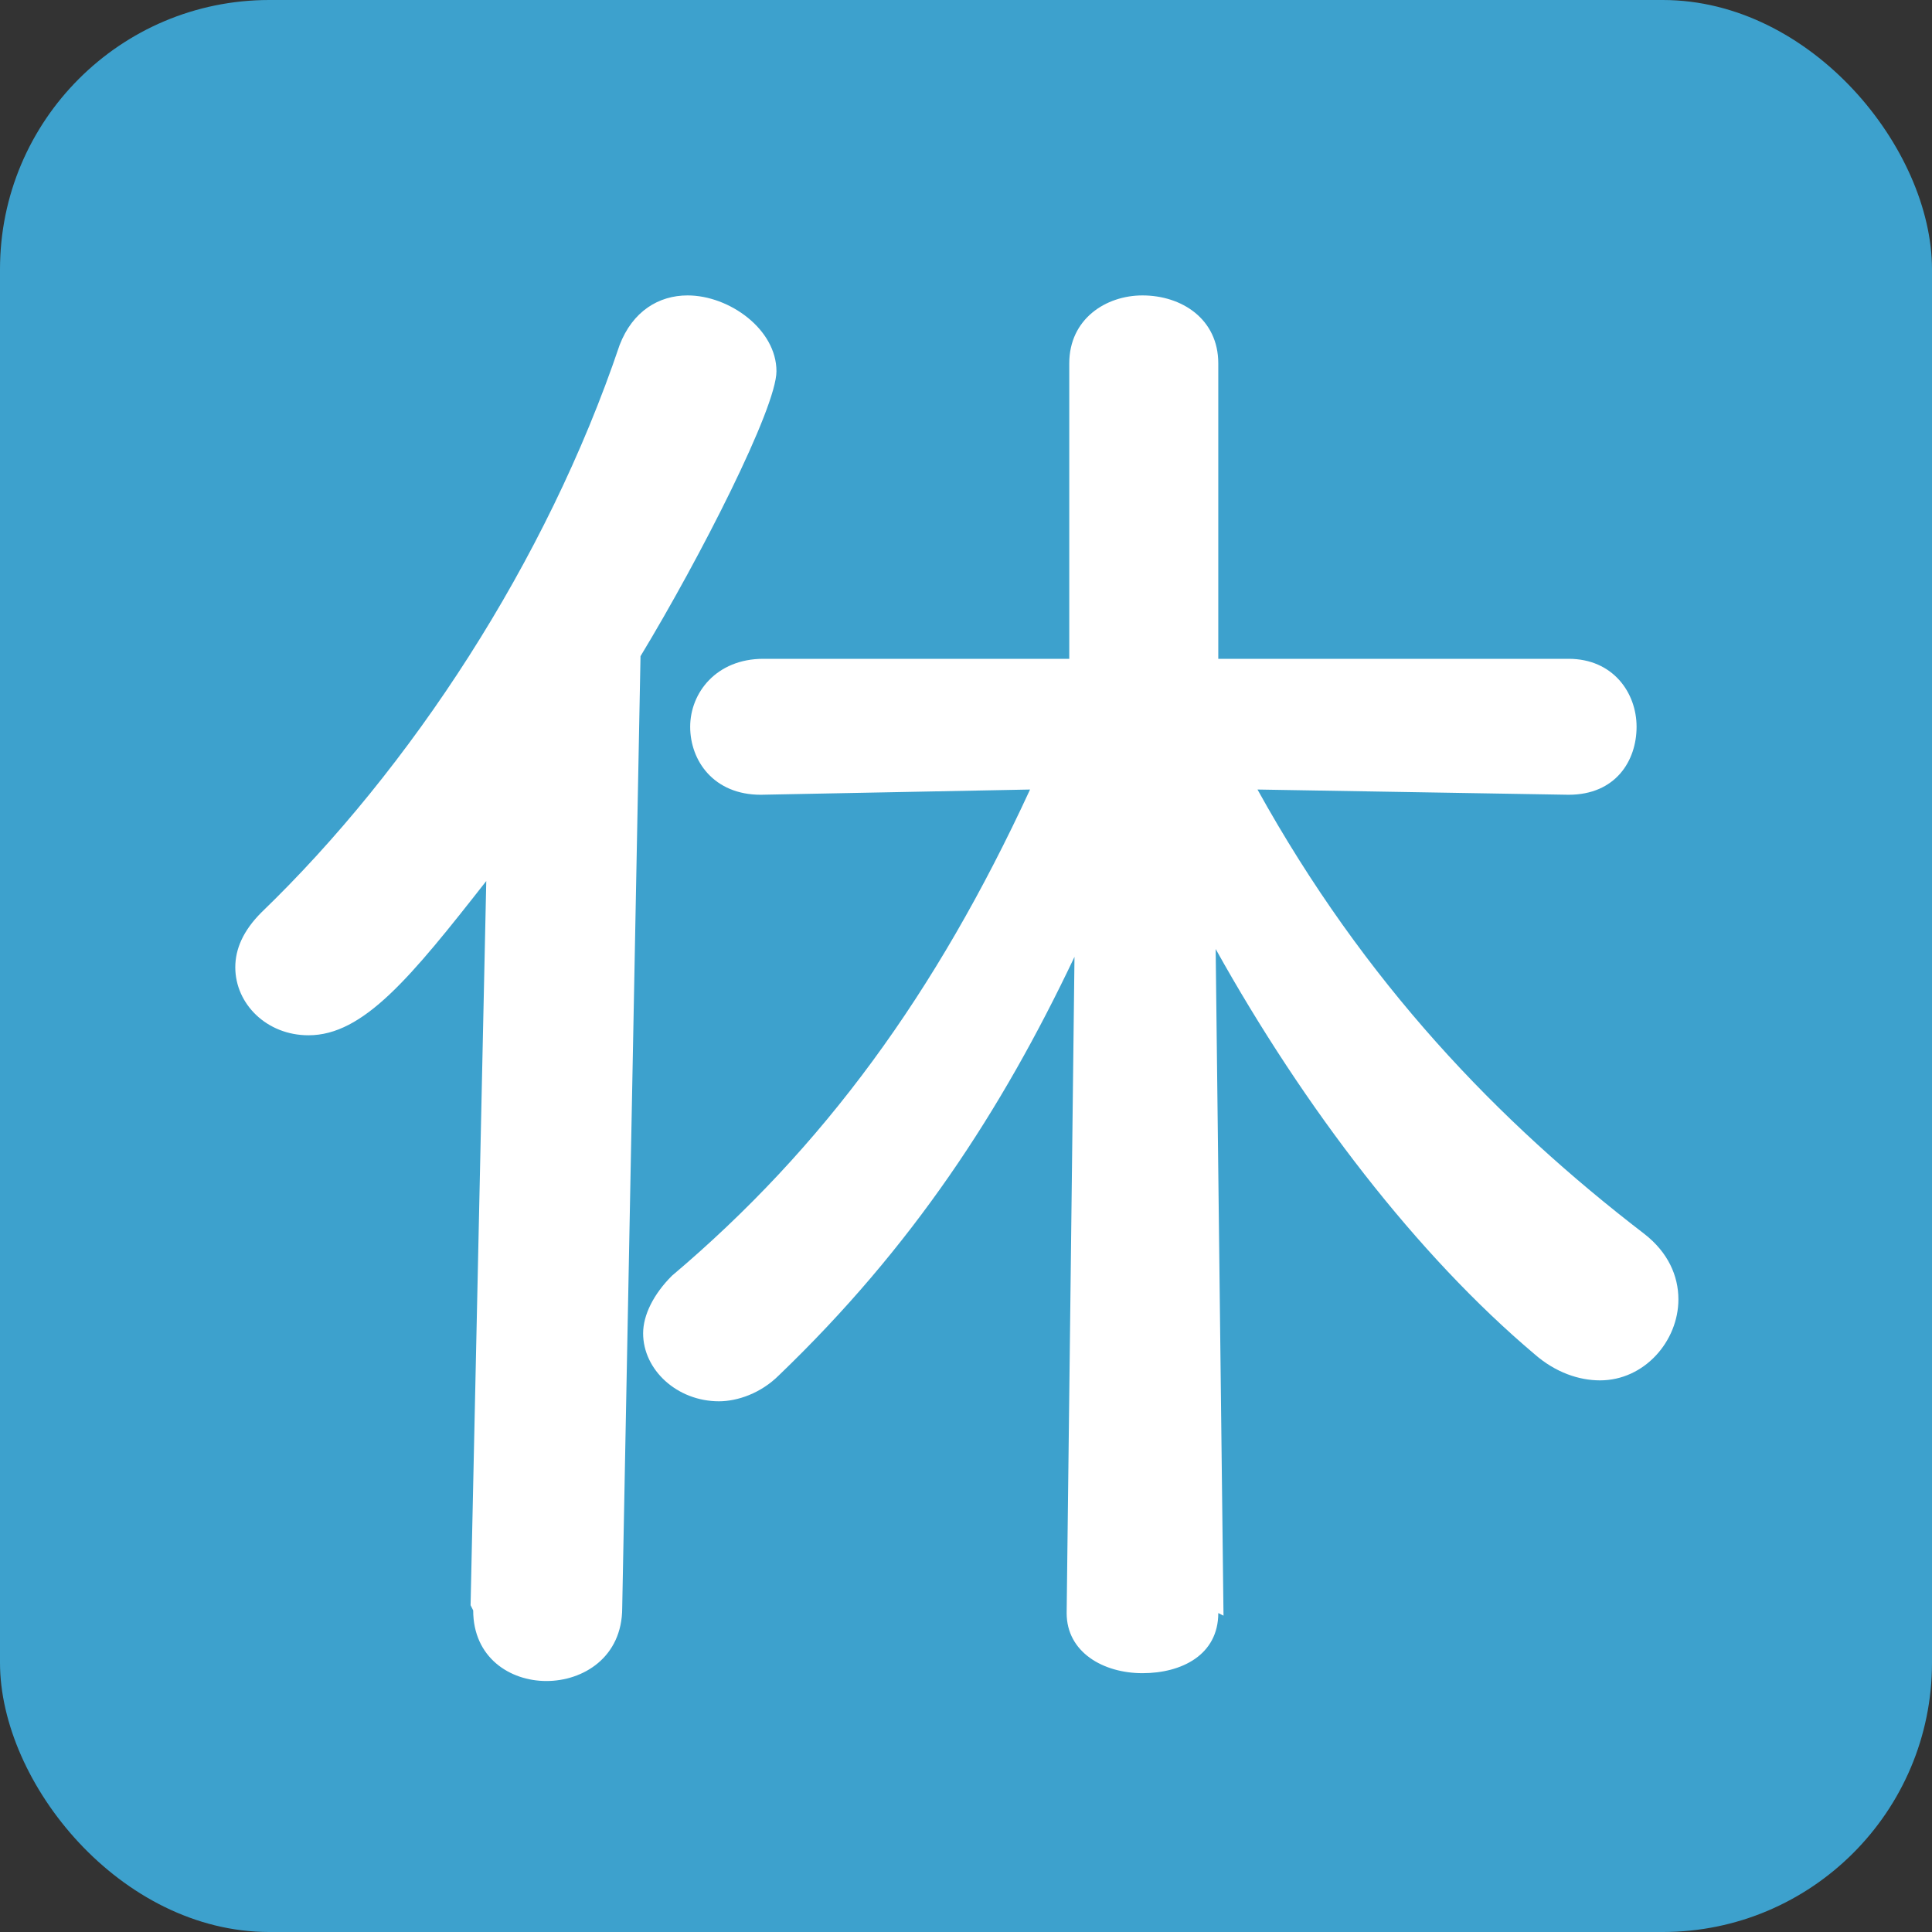 <?xml version="1.0" encoding="UTF-8"?><svg id="_レイヤー_2" xmlns="http://www.w3.org/2000/svg" viewBox="0 0 7.39 7.39"><rect x="0" y="0" width="7.39" height="7.39" fill="#333333" stroke="none"/><defs><style>.cls-1{fill:#fff;}.cls-2{fill:#3da1cd;}</style></defs><g id="_枠"><rect class="cls-2" width="7.39" height="7.39" rx="1.03" ry="1.03"/><path class="cls-1" d="M1.8,6.14l.06-2.77c-.29.37-.47.59-.68.59-.16,0-.28-.12-.28-.26,0-.07.03-.14.1-.21.57-.55,1.09-1.34,1.37-2.17.05-.13.15-.19.26-.19.16,0,.34.13.34.29,0,.14-.29.71-.52,1.09l-.07,3.64c0,.19-.15.28-.29.28s-.28-.09-.28-.27h0ZM4.66,6.17c0,.16-.14.23-.29.23s-.29-.08-.29-.23h0s.03-2.51.03-2.51c-.28.59-.62,1.11-1.13,1.6-.07.07-.16.1-.23.1-.16,0-.29-.12-.29-.26,0-.07.04-.15.11-.22.58-.49,1.01-1.08,1.37-1.86l-1.03.02h0c-.18,0-.27-.13-.27-.26s.1-.26.28-.26h1.17v-1.13c0-.17.14-.26.28-.26.15,0,.29.09.29.26v1.13h1.34c.17,0,.26.13.26.26s-.08.26-.26.26h0l-1.19-.02c.41.74.92,1.27,1.48,1.7.09.07.13.16.13.25,0,.16-.13.31-.3.31-.08,0-.17-.03-.25-.1-.45-.38-.88-.94-1.22-1.55l.03,2.55h0Z"/></g></svg>